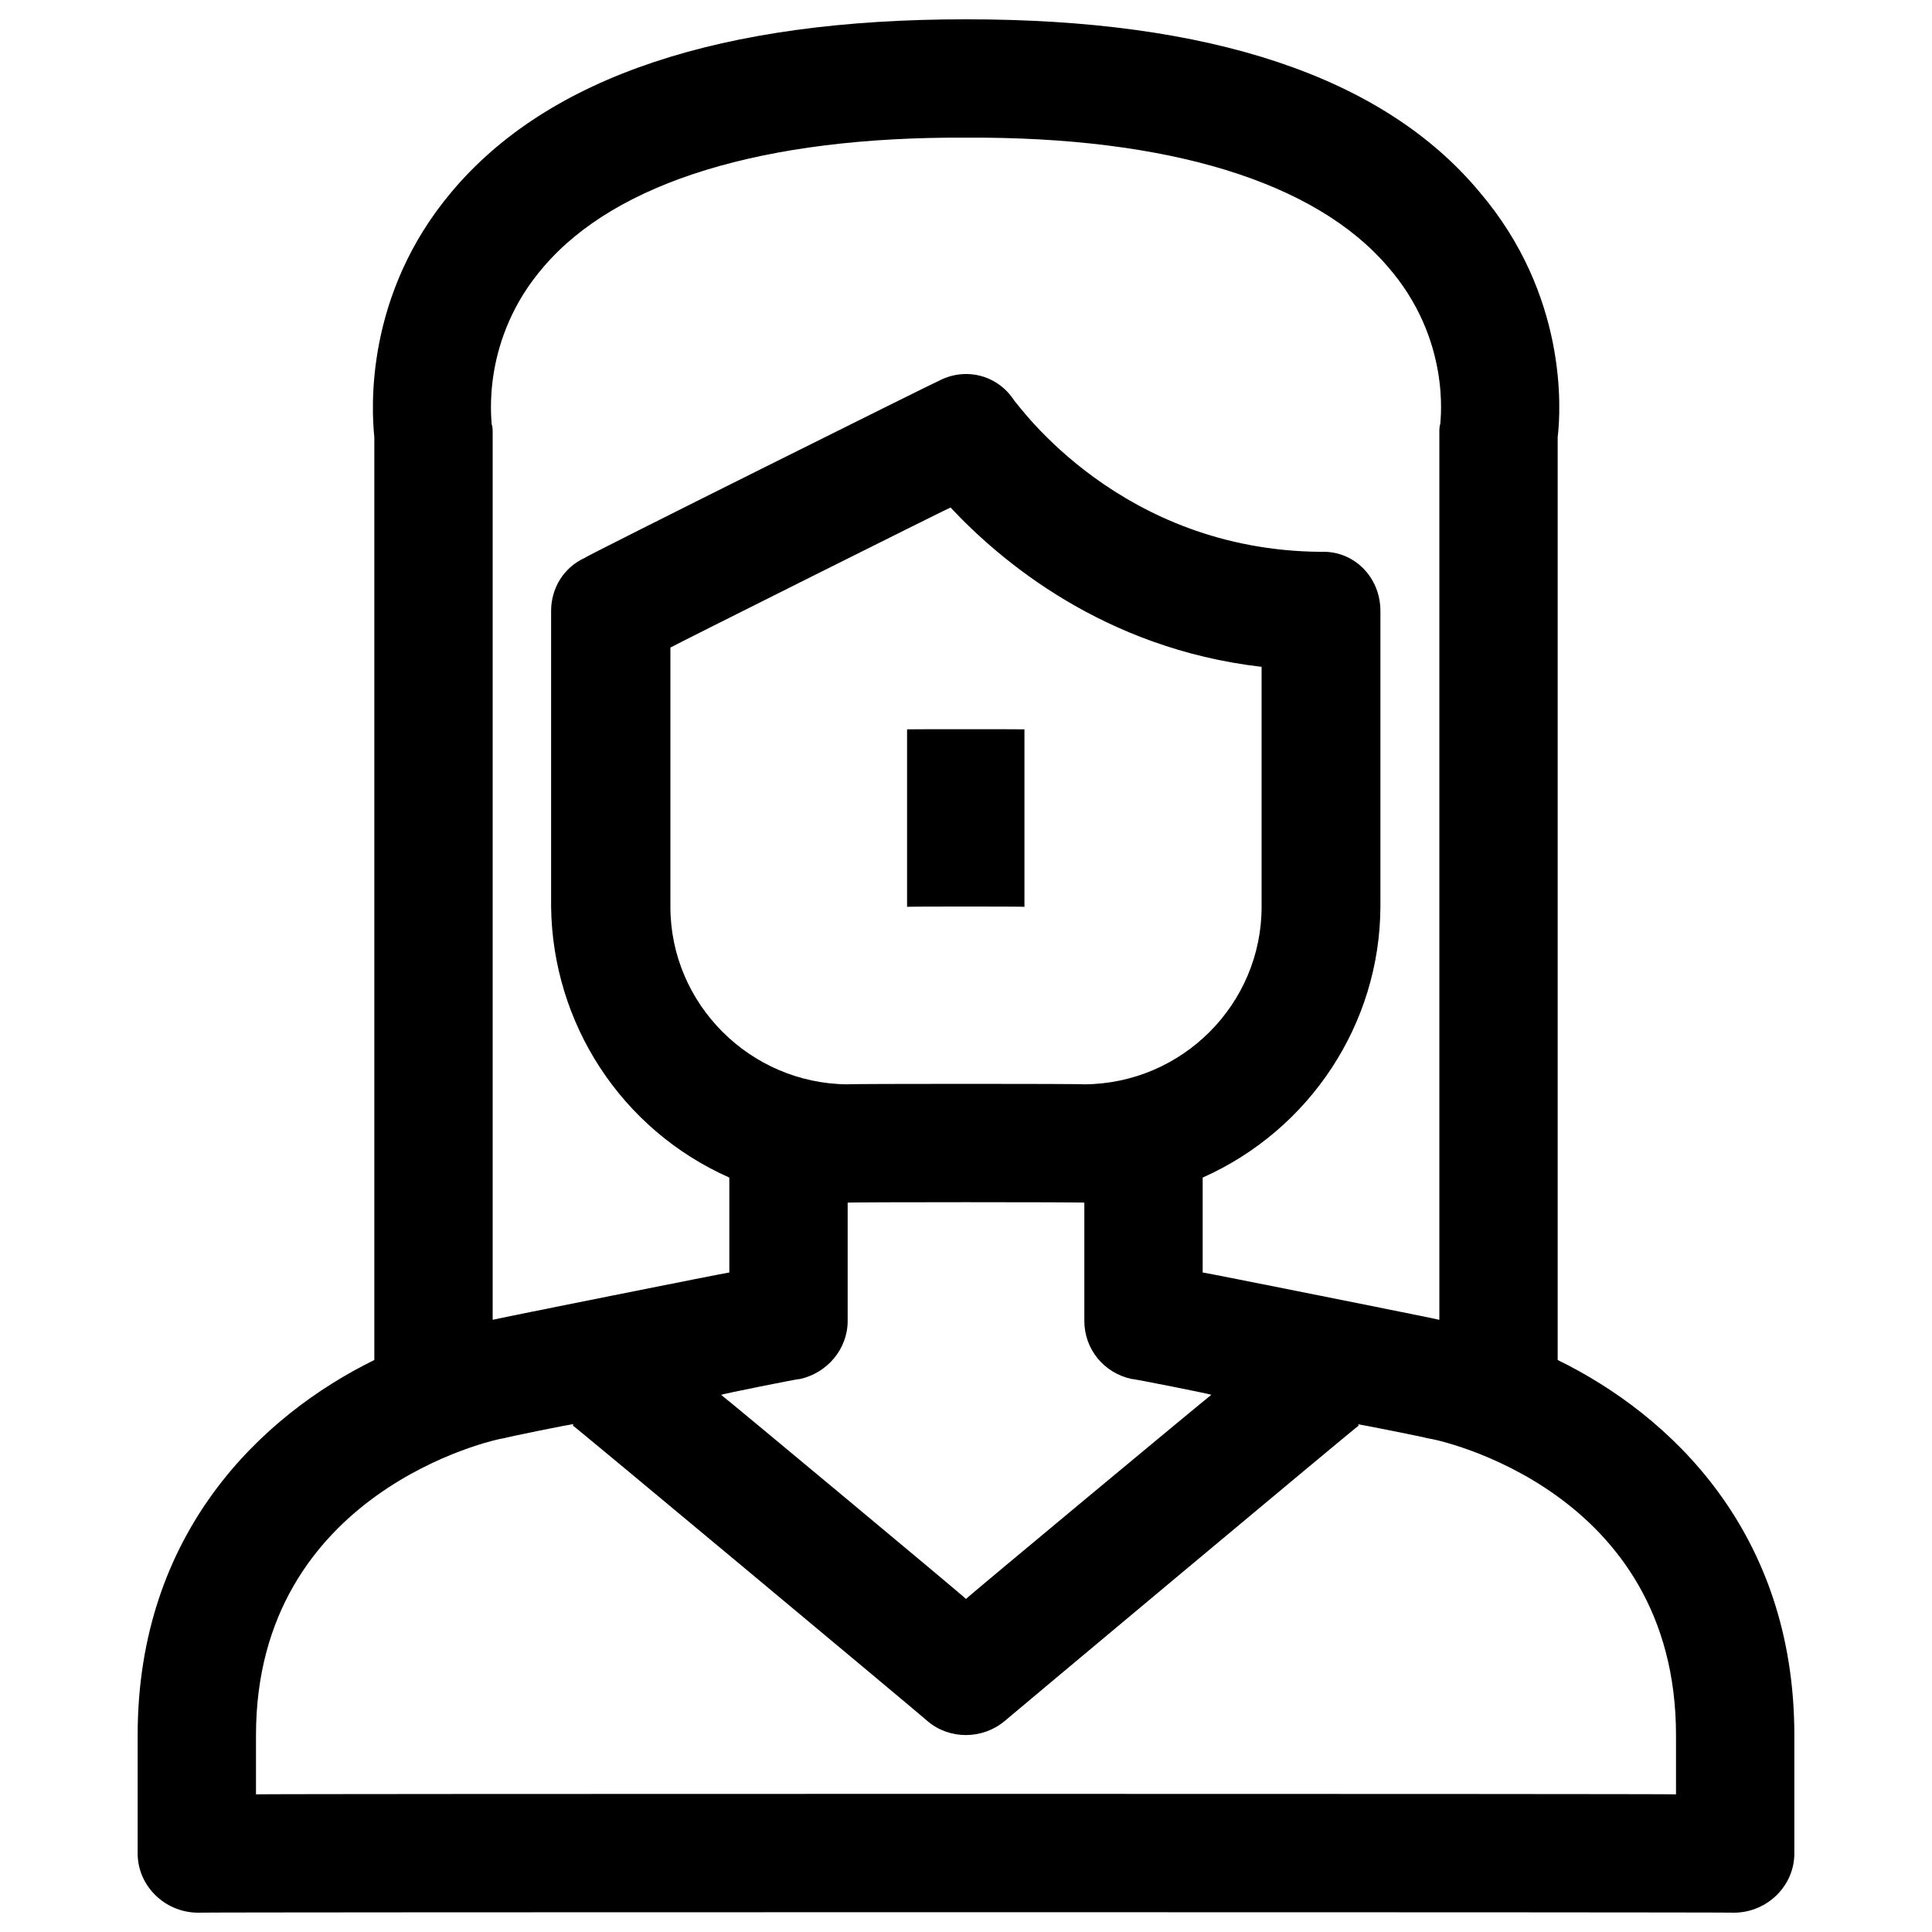 <svg xmlns="http://www.w3.org/2000/svg" version="1.1" xmlns:xlink="http://www.w3.org/1999/xlink" width="100%" height="100%" id="svgWorkerArea" viewBox="0 0 400 400" xmlns:artdraw="https://artdraw.muisca.co" style="background: white;"><defs id="defsdoc"><pattern id="patternBool" x="0" y="0" width="10" height="10" patternUnits="userSpaceOnUse" patternTransform="rotate(35)"><circle cx="5" cy="5" r="4" style="stroke: none;fill: #ff000070;"></circle></pattern></defs><g id="fileImp-121570769" class="cosito"><path id="pathImp-294725342" class="grouped" d="M322.5 281.573C322.5 281.367 322.5 90.467 322.5 90.522 323.2 84.667 324.5 61.067 306.3 39.721 286.3 15.767 250.5 3.967 200 4 149.5 3.967 113.6 15.767 93.5 39.721 75.5 61.067 76.9 84.667 77.5 90.522 77.5 90.467 77.5 281.367 77.5 281.573 54.3 292.967 28.5 317.167 28.5 359.25 28.5 358.967 28.5 383.667 28.5 383.75 28.5 390.367 34 395.867 40.8 396 40.8 395.867 359.2 395.867 359.2 396 366 395.867 371.5 390.367 371.5 383.75 371.5 383.667 371.5 358.967 371.5 359.25 371.5 317.167 345.8 292.967 322.5 281.573 322.5 281.367 322.5 281.367 322.5 281.573M112.6 55.181C127.6 37.667 158 28.267 200 28.5 242 28.267 272.3 37.667 287.3 55.181 300.5 70.267 298.2 86.967 298.2 87.729 298 88.267 298 88.967 298 89.75 298 89.667 298 273.167 298 273.255 298 273.167 249 263.367 249 263.455 249 263.367 249 243.767 249 243.806 271.3 233.867 285.7 211.867 285.8 187.75 285.8 187.667 285.8 126.267 285.8 126.5 285.8 119.467 280.3 113.967 273.5 114.25 232 113.967 211 83.967 210 82.951 206.6 77.667 200 75.967 194.5 78.786 194.5 78.667 121 115.267 121 115.536 116.8 117.467 114.1 121.667 114.1 126.5 114.1 126.267 114.1 187.667 114.1 187.75 114.4 211.867 128.6 233.867 151 243.806 151 243.767 151 263.367 151 263.455 151 263.367 102 273.167 102 273.255 102 273.167 102 89.667 102 89.75 102 88.967 102 88.267 101.8 87.851 101.8 86.967 99.5 70.267 112.6 55.181 112.6 55.067 112.6 55.067 112.6 55.181M224.5 224.5C224.5 224.367 175.5 224.367 175.5 224.5 155.3 224.367 138.8 207.867 138.8 187.75 138.8 187.667 138.8 133.967 138.8 134.071 138.8 133.967 196.8 104.967 196.8 105.075 207 115.967 228.4 134.267 261.2 138.064 261.2 137.967 261.2 187.667 261.2 187.75 261.2 207.867 244.8 224.367 224.5 224.5 224.5 224.367 224.5 224.367 224.5 224.5M175.5 273.5C175.5 273.367 175.5 248.867 175.5 249 175.5 248.867 224.5 248.867 224.5 249 224.5 248.867 224.5 273.367 224.5 273.5 224.5 279.267 228.5 284.267 234.3 285.505 234.3 285.367 250.8 288.667 250.8 288.776 250.8 288.667 200 330.867 200 331.05 200 330.867 149.3 288.667 149.3 288.788 149.3 288.667 165.6 285.367 165.6 285.517 171.3 284.267 175.5 279.267 175.5 273.5 175.5 273.367 175.5 273.367 175.5 273.5M347 371.5C347 371.367 53 371.367 53 371.5 53 371.367 53 358.967 53 359.25 53 308.867 102.3 297.967 104.4 297.755 104.4 297.667 118.9 294.667 118.9 294.852 118.9 294.667 118.6 294.967 118.6 295.146 118.6 294.967 192.1 356.267 192.1 356.396 196.6 360.167 203.3 360.167 207.9 356.408 207.9 356.367 281.3 294.967 281.3 295.158 281.3 294.967 281 294.767 281 294.864 281 294.767 295.5 297.667 295.5 297.767 297.7 297.967 347 308.467 347 359.25 347 358.967 347 371.367 347 371.5 347 371.367 347 371.367 347 371.5"></path><path id="pathImp-317362294" class="grouped" d="M187.8 151C187.8 150.967 212.1 150.967 212.1 151 212.1 150.967 212.1 187.667 212.1 187.75 212.1 187.667 187.8 187.667 187.8 187.75 187.8 187.667 187.8 150.967 187.8 151"></path></g></svg>